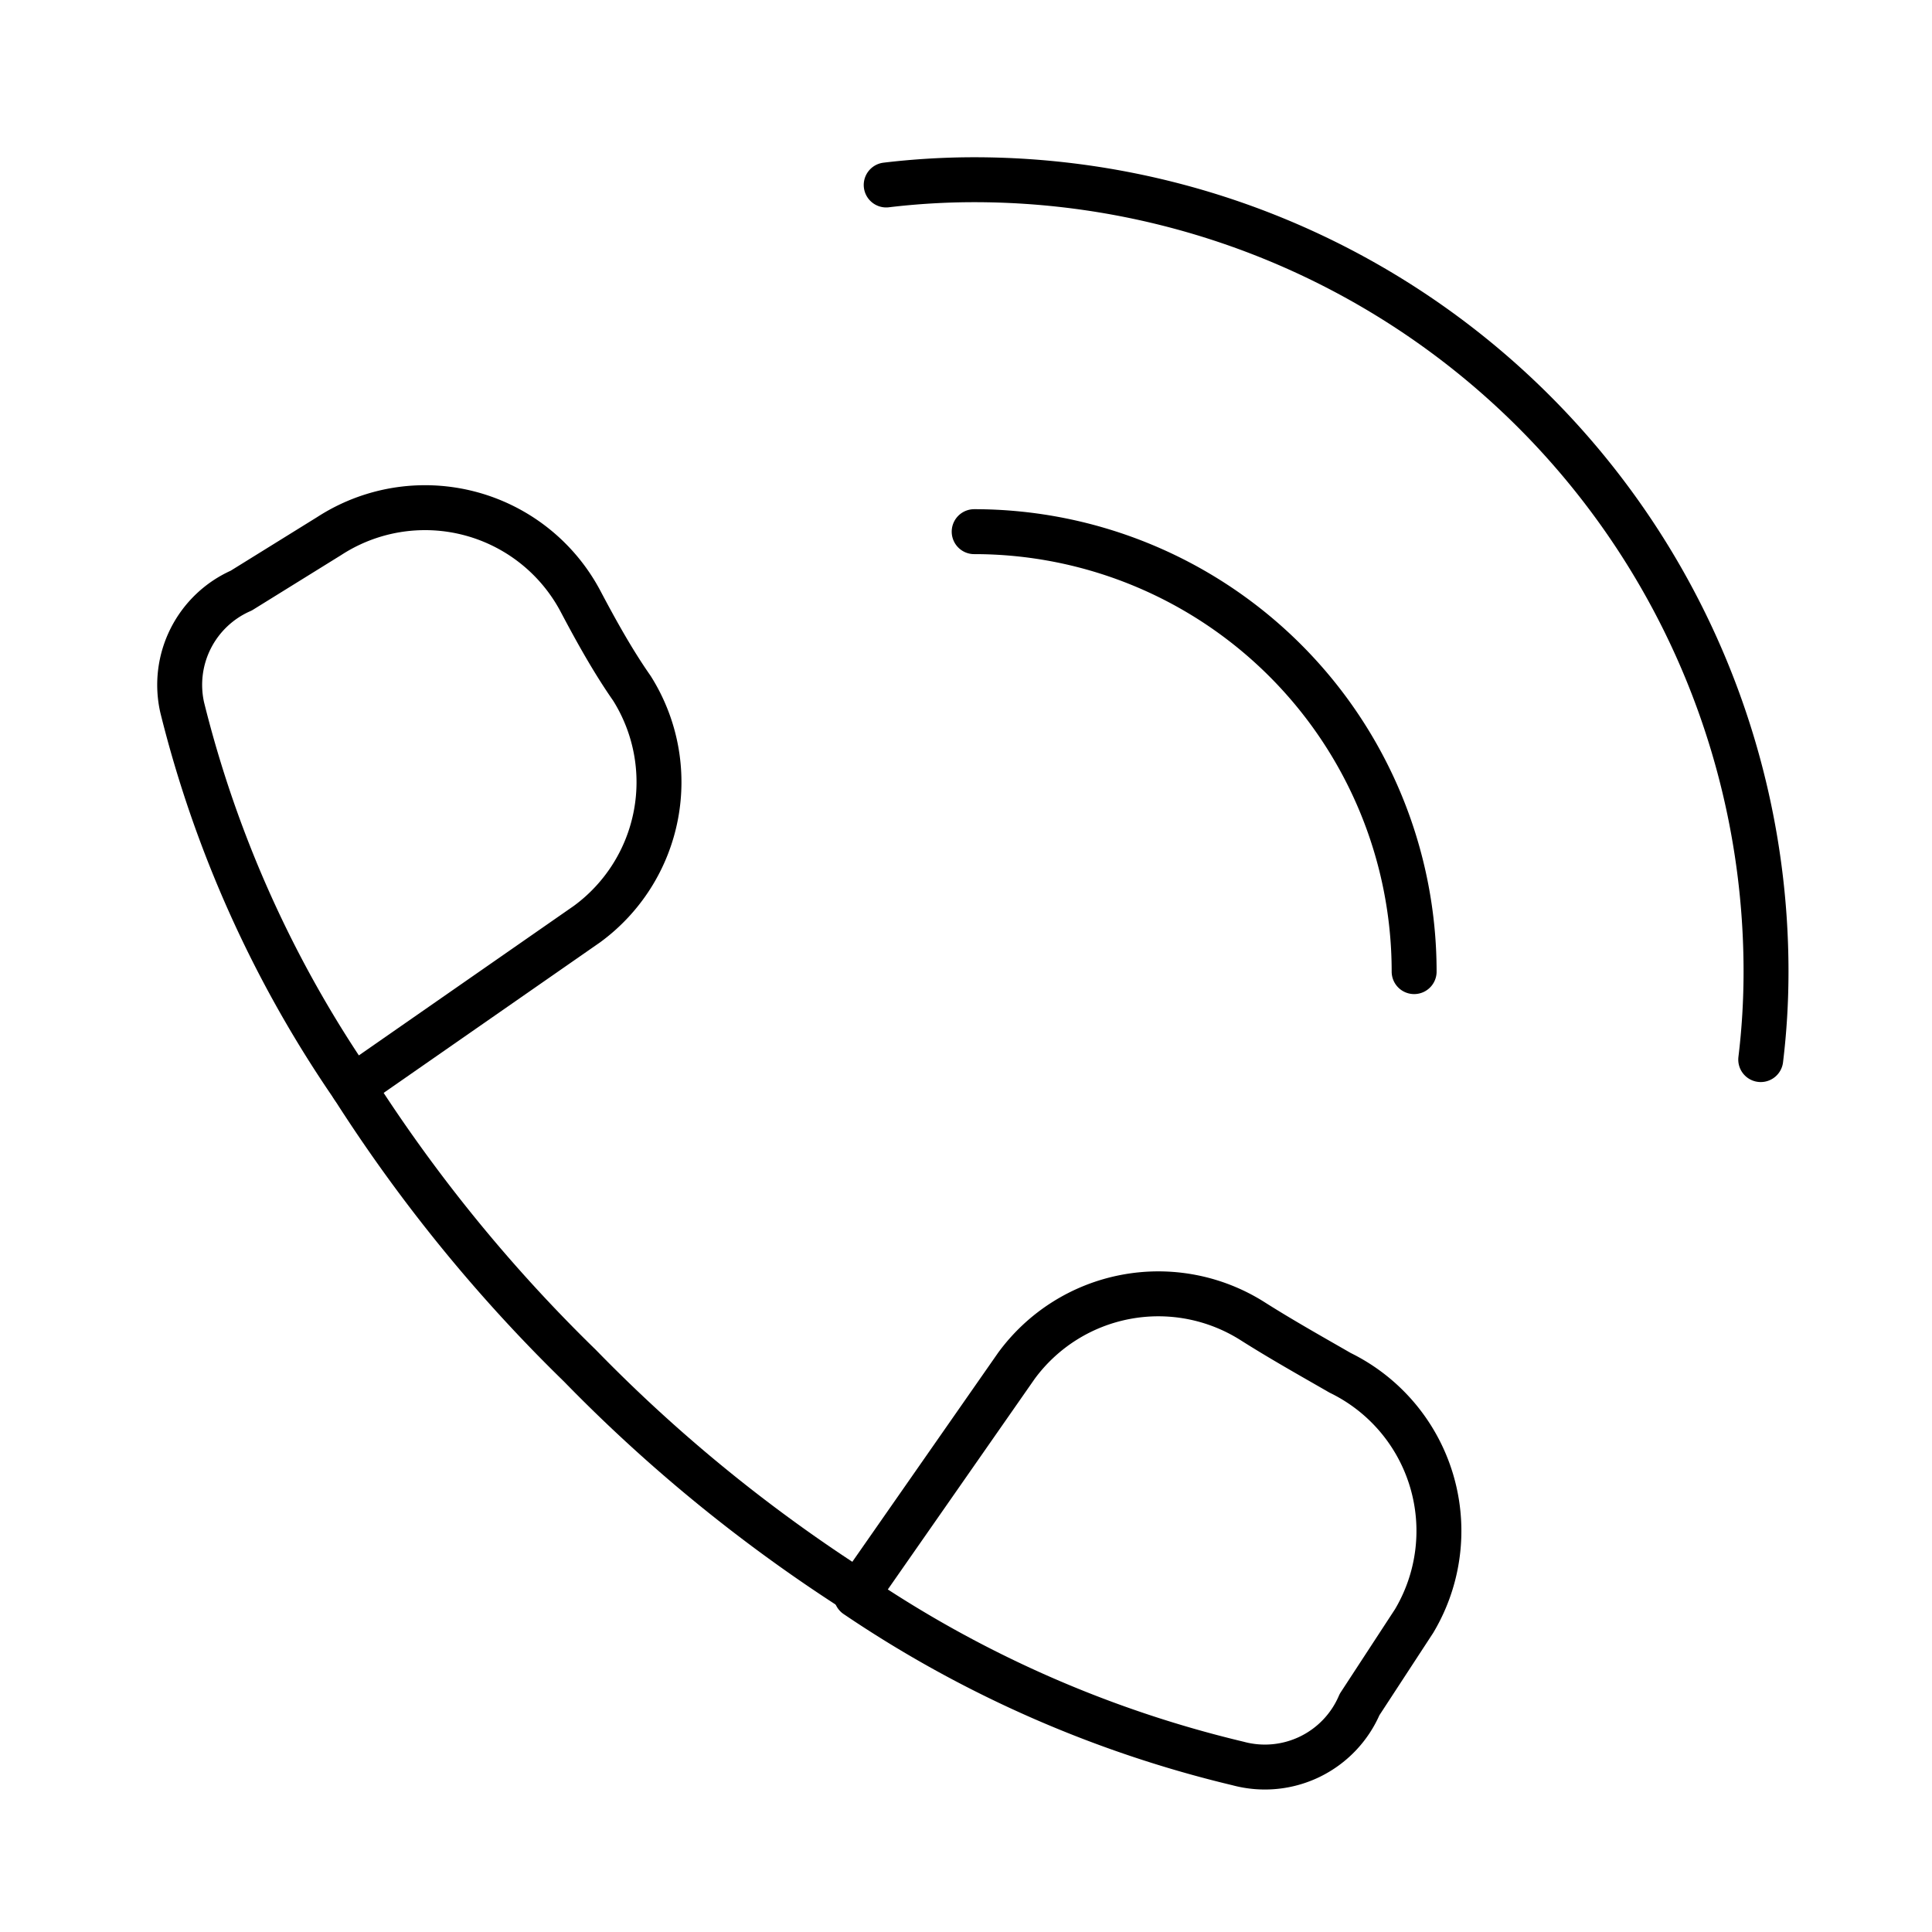 <svg width="43" height="43" viewBox="0 0 43 43" fill="none" xmlns="http://www.w3.org/2000/svg"><path d="M21.682 11.833a9.792 9.792 0 019.792 9.792M27.557 39.25a25.868 25.868 0 01-8.5-3.74l3.565-5.112a3.917 3.917 0 015.248-.998c.646.41 1.312.783 1.958 1.155a3.916 3.916 0 011.646 5.523l-1.215 1.86a2.291 2.291 0 01-2.702 1.312v0zM5.369 13.145l1.958-1.214a3.916 3.916 0 015.582 1.43c.372.705.744 1.37 1.155 1.958a3.917 3.917 0 01-.999 5.248L7.856 24.19a25.87 25.87 0 01-3.8-8.44 2.291 2.291 0 011.313-2.605v0z" stroke="#000" stroke-linecap="round" stroke-linejoin="round"/><path d="M7.856 24.19a34.699 34.699 0 005.053 6.208 34.7 34.7 0 006.207 5.053m.608-31.334A16.618 16.618 0 0121.681 4a17.625 17.625 0 0117.625 17.625c0 .655-.039 1.308-.118 1.958" stroke="#000" stroke-linecap="round" stroke-linejoin="round"/></svg>